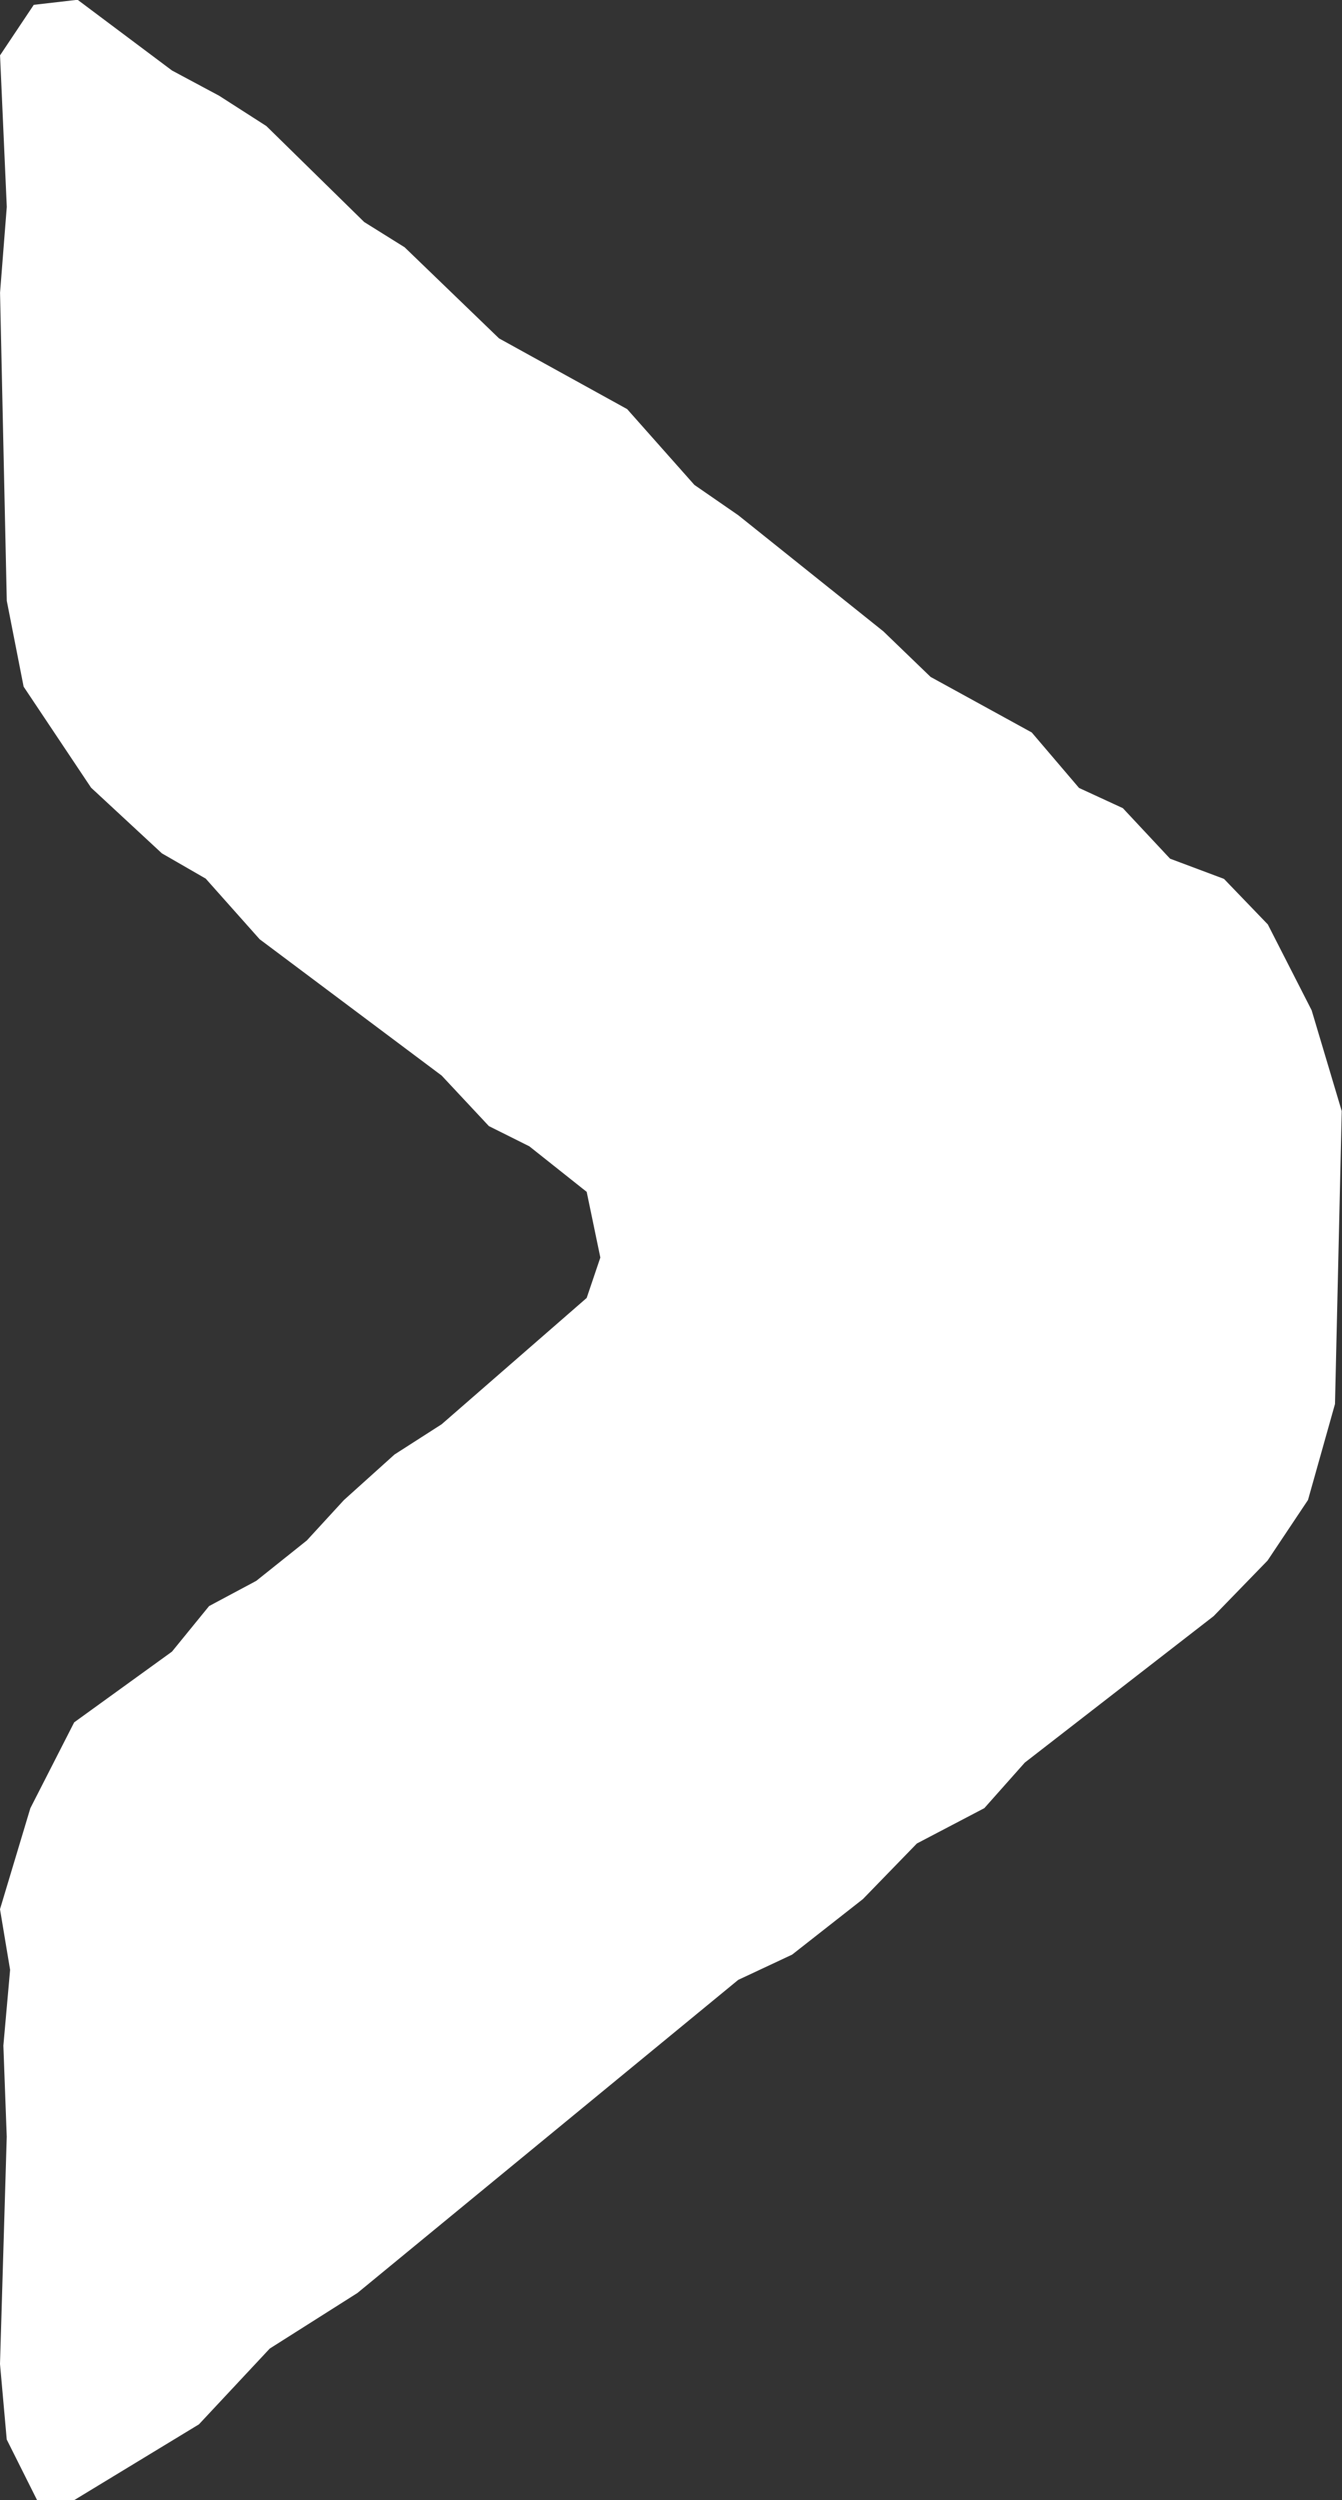 <svg xmlns="http://www.w3.org/2000/svg" width="29.487" height="54.896" viewBox="0 0 29.487 54.896">
  <rect x="0" y="0" width="29.487" height="54.896" fill="#333333" stroke="none"/>
  <path id="arrow-right" d="M283.028,74.782l.667,1.331h.815l2.741-1.664,1.556-1.664,1.926-1.22L299.1,64.69l1.185-.555,1.556-1.22,1.185-1.22,1.482-.776.889-1,4.149-3.216,1.185-1.22.889-1.331.593-2.107.148-6.432L311.7,43.4l-.963-1.885-.963-1-1.185-.444-1.037-1.109-.963-.444L305.55,37.3l-2.223-1.22-1.037-1L299.1,32.529l-.963-.665L296.66,30.2l-2.815-1.553-2.074-2-.889-.555-2.149-2.107-1.037-.665-1.037-.555-2.074-1.553-.963.111-.741,1.109.148,3.327-.148,1.885.148,6.765.37,1.885,1.482,2.218,1.556,1.442.963.555,1.185,1.331,4,2.994,1.037,1.109.889.444,1.26,1,.3,1.442-.3.887-3.186,2.773-1.037.665-1.111,1-.815.887-1.111.887-1.037.554-.815,1-2.149,1.553-.963,1.885-.667,2.218.222,1.331-.148,1.664.074,2-.148,4.991Z" transform="translate(-282.88 -21.217)" fill="#fff"/>
</svg>

